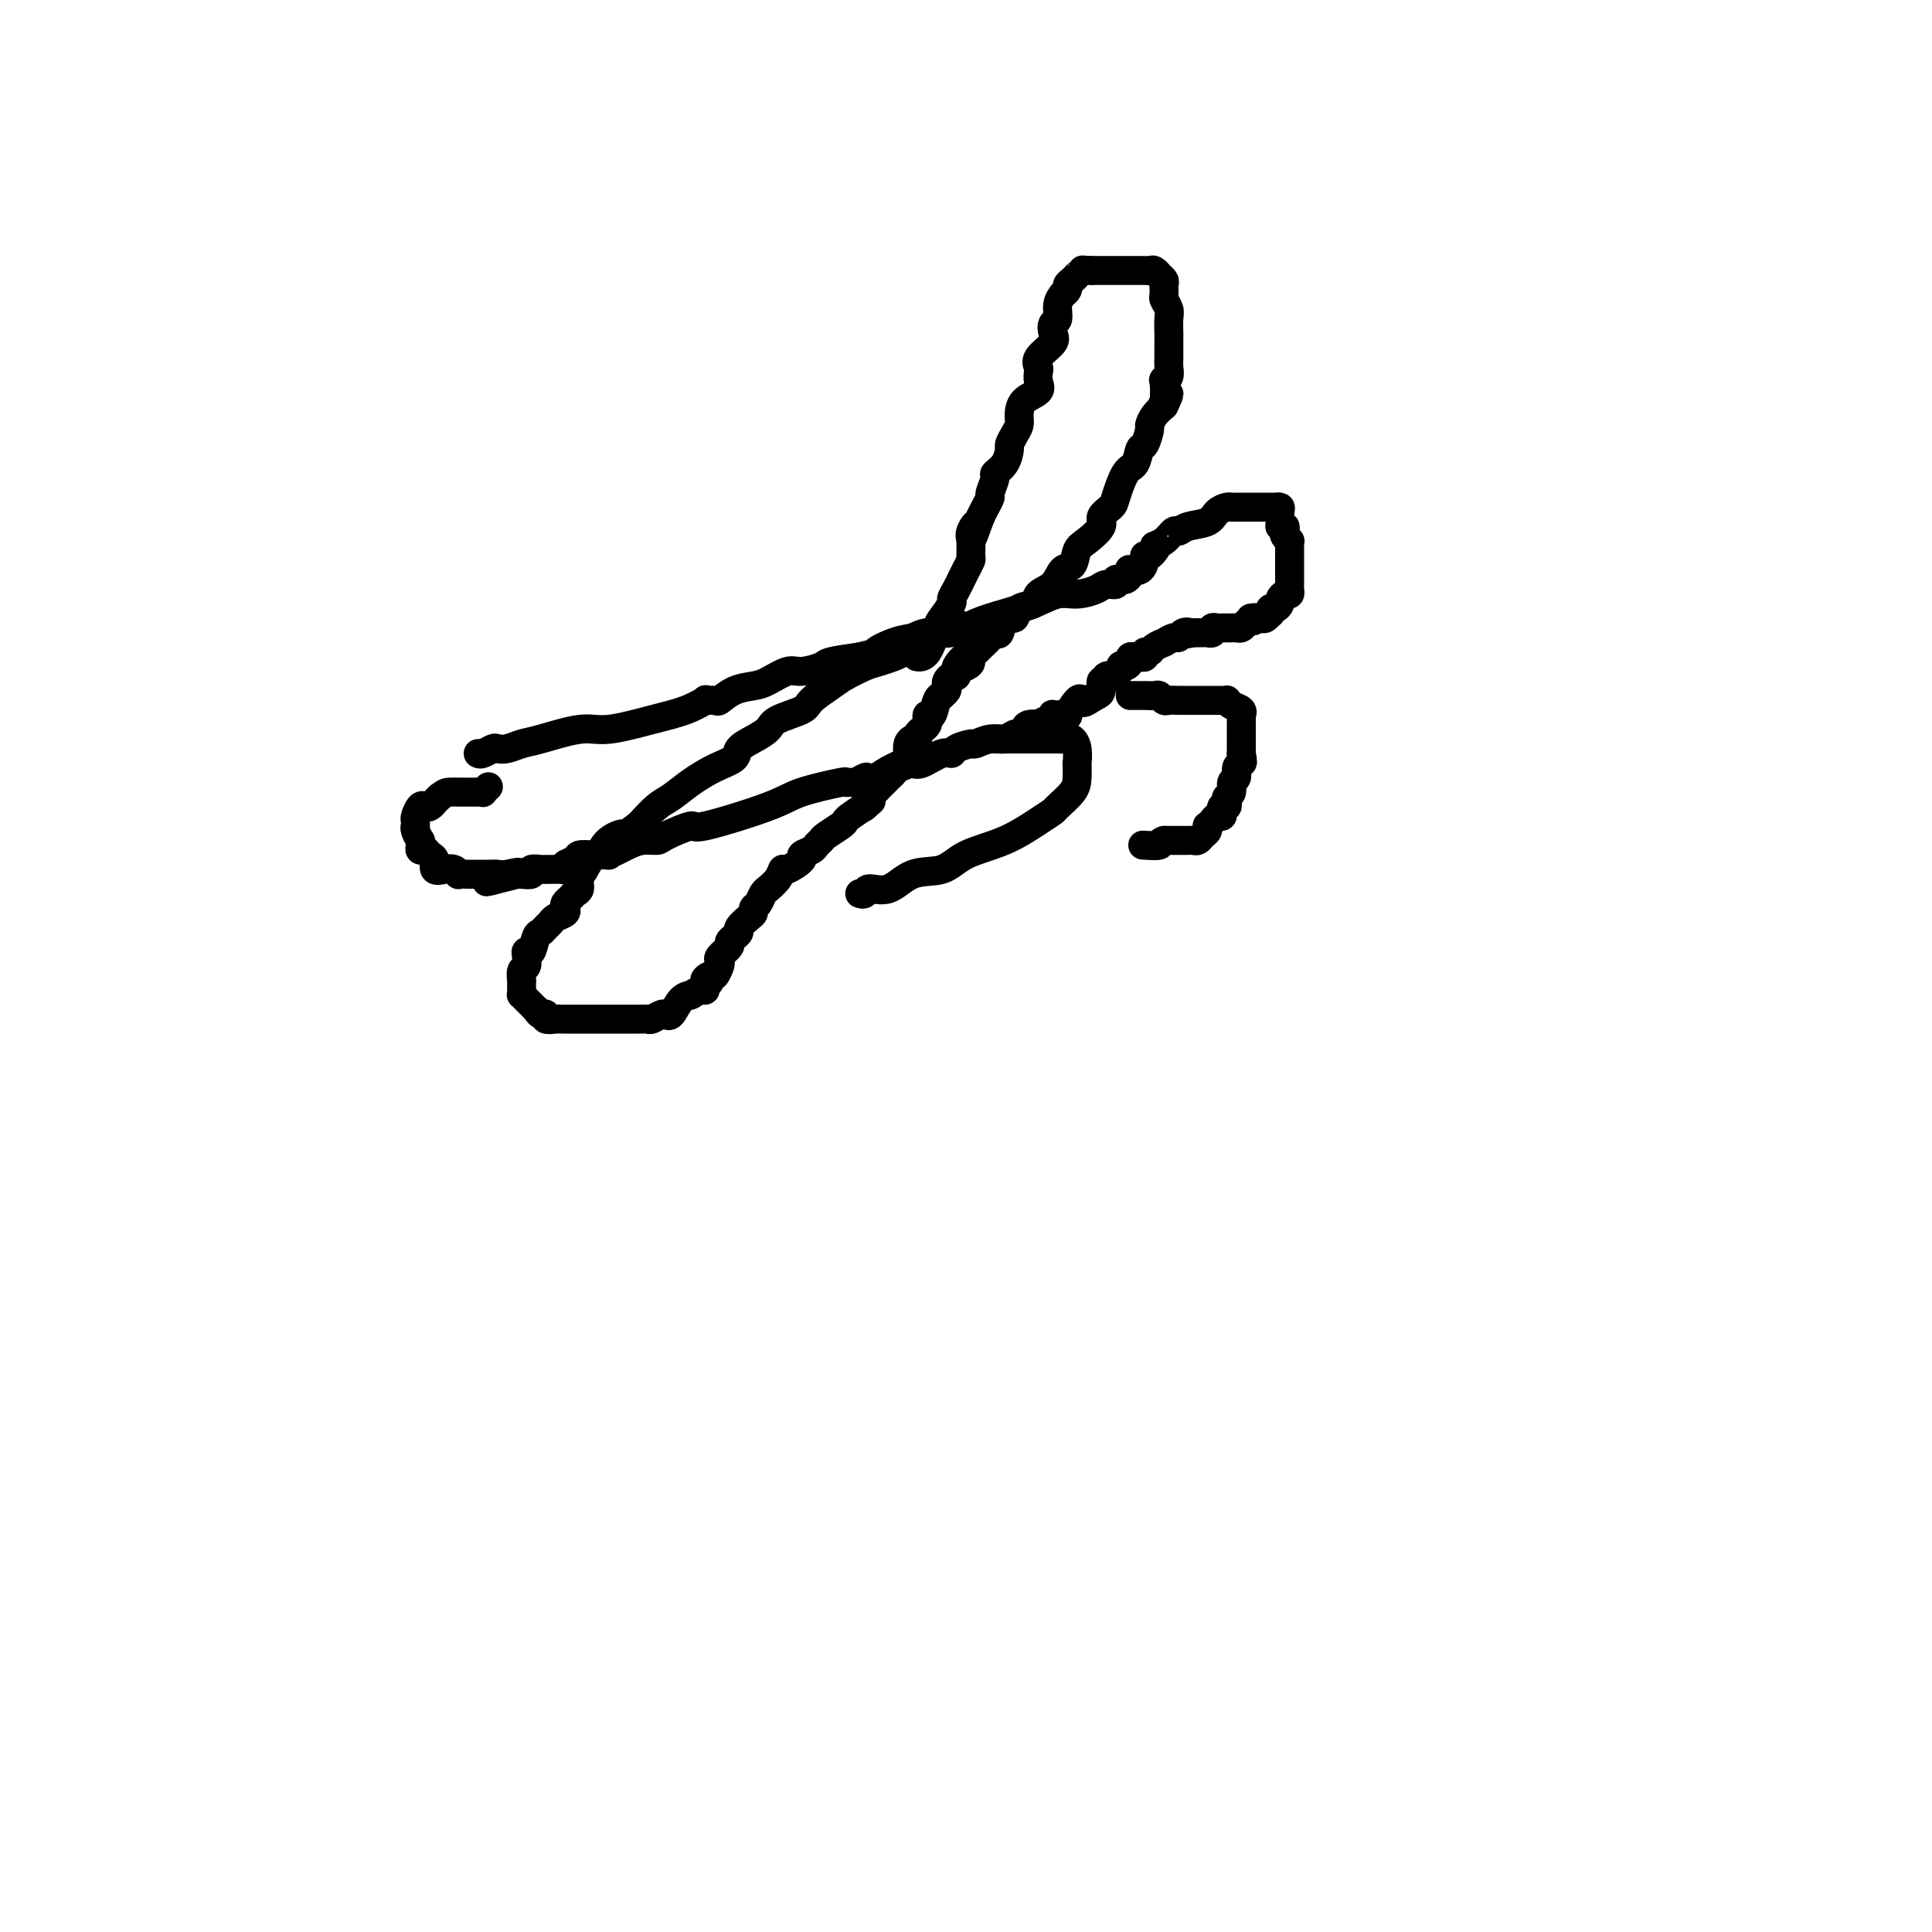 <svg viewBox='0 0 400 400' version='1.1' xmlns='http://www.w3.org/2000/svg' xmlns:xlink='http://www.w3.org/1999/xlink'><g fill='none' stroke='#000000' stroke-width='6' stroke-linecap='round' stroke-linejoin='round'><path d='M99,156c0.216,0.111 0.431,0.223 1,0c0.569,-0.223 1.491,-0.779 2,-1c0.509,-0.221 0.604,-0.106 1,0c0.396,0.106 1.095,0.202 2,0c0.905,-0.202 2.018,-0.701 3,-1c0.982,-0.299 1.833,-0.397 4,-1c2.167,-0.603 5.650,-1.710 8,-2c2.350,-0.290 3.566,0.238 6,0c2.434,-0.238 6.085,-1.241 9,-2c2.915,-0.759 5.094,-1.273 7,-2c1.906,-0.727 3.538,-1.665 4,-2c0.462,-0.335 -0.245,-0.065 0,0c0.245,0.065 1.443,-0.075 2,0c0.557,0.075 0.474,0.366 1,0c0.526,-0.366 1.661,-1.390 3,-2c1.339,-0.610 2.881,-0.808 4,-1c1.119,-0.192 1.816,-0.380 3,-1c1.184,-0.620 2.856,-1.672 4,-2c1.144,-0.328 1.760,0.067 3,0c1.240,-0.067 3.103,-0.595 4,-1c0.897,-0.405 0.828,-0.687 2,-1c1.172,-0.313 3.586,-0.656 6,-1'/><path d='M178,136c13.002,-3.211 6.007,-1.237 4,-1c-2.007,0.237 0.975,-1.263 3,-2c2.025,-0.737 3.092,-0.711 4,-1c0.908,-0.289 1.655,-0.892 3,-1c1.345,-0.108 3.286,0.279 5,0c1.714,-0.279 3.199,-1.223 5,-2c1.801,-0.777 3.918,-1.388 6,-2c2.082,-0.612 4.129,-1.226 6,-2c1.871,-0.774 3.567,-1.709 5,-2c1.433,-0.291 2.603,0.062 4,0c1.397,-0.062 3.019,-0.538 4,-1c0.981,-0.462 1.320,-0.909 2,-1c0.680,-0.091 1.702,0.172 2,0c0.298,-0.172 -0.127,-0.781 0,-1c0.127,-0.219 0.805,-0.048 1,0c0.195,0.048 -0.093,-0.026 0,0c0.093,0.026 0.567,0.152 1,0c0.433,-0.152 0.824,-0.583 1,-1c0.176,-0.417 0.137,-0.820 0,-1c-0.137,-0.180 -0.374,-0.139 0,0c0.374,0.139 1.357,0.374 2,0c0.643,-0.374 0.946,-1.358 1,-2c0.054,-0.642 -0.139,-0.942 0,-1c0.139,-0.058 0.611,0.126 1,0c0.389,-0.126 0.694,-0.563 1,-1'/><path d='M239,114c1.146,-1.282 0.010,-0.988 0,-1c-0.010,-0.012 1.107,-0.331 2,-1c0.893,-0.669 1.562,-1.688 2,-2c0.438,-0.312 0.646,0.084 1,0c0.354,-0.084 0.853,-0.650 2,-1c1.147,-0.350 2.941,-0.486 4,-1c1.059,-0.514 1.383,-1.406 2,-2c0.617,-0.594 1.527,-0.891 2,-1c0.473,-0.109 0.508,-0.029 1,0c0.492,0.029 1.441,0.008 2,0c0.559,-0.008 0.727,-0.002 1,0c0.273,0.002 0.650,0.001 1,0c0.350,-0.001 0.672,-0.000 1,0c0.328,0.000 0.661,0.000 1,0c0.339,-0.000 0.683,-0.001 1,0c0.317,0.001 0.607,0.002 1,0c0.393,-0.002 0.890,-0.008 1,0c0.110,0.008 -0.167,0.030 0,0c0.167,-0.030 0.777,-0.113 1,0c0.223,0.113 0.060,0.422 0,1c-0.060,0.578 -0.016,1.425 0,2c0.016,0.575 0.005,0.879 0,1c-0.005,0.121 -0.002,0.061 0,0'/><path d='M265,109c0.377,0.570 0.819,-0.006 1,0c0.181,0.006 0.101,0.593 0,1c-0.101,0.407 -0.223,0.634 0,1c0.223,0.366 0.792,0.873 1,1c0.208,0.127 0.056,-0.124 0,0c-0.056,0.124 -0.015,0.625 0,1c0.015,0.375 0.004,0.625 0,1c-0.004,0.375 -0.001,0.875 0,1c0.001,0.125 0.000,-0.124 0,0c-0.000,0.124 -0.000,0.621 0,1c0.000,0.379 0.000,0.640 0,1c-0.000,0.360 -0.000,0.817 0,1c0.000,0.183 0.000,0.090 0,0c-0.000,-0.090 -0.000,-0.179 0,0c0.000,0.179 0.001,0.626 0,1c-0.001,0.374 -0.003,0.674 0,1c0.003,0.326 0.011,0.679 0,1c-0.011,0.321 -0.041,0.611 0,1c0.041,0.389 0.152,0.879 0,1c-0.152,0.121 -0.566,-0.126 -1,0c-0.434,0.126 -0.887,0.626 -1,1c-0.113,0.374 0.114,0.621 0,1c-0.114,0.379 -0.570,0.890 -1,1c-0.430,0.110 -0.836,-0.181 -1,0c-0.164,0.181 -0.086,0.833 0,1c0.086,0.167 0.181,-0.151 0,0c-0.181,0.151 -0.636,0.773 -1,1c-0.364,0.227 -0.636,0.061 -1,0c-0.364,-0.061 -0.818,-0.017 -1,0c-0.182,0.017 -0.091,0.009 0,0'/><path d='M260,128c-1.019,1.080 -0.066,0.279 0,0c0.066,-0.279 -0.756,-0.036 -1,0c-0.244,0.036 0.090,-0.134 0,0c-0.090,0.134 -0.602,0.572 -1,1c-0.398,0.428 -0.680,0.847 -1,1c-0.320,0.153 -0.677,0.041 -1,0c-0.323,-0.041 -0.611,-0.011 -1,0c-0.389,0.011 -0.879,0.002 -1,0c-0.121,-0.002 0.126,0.003 0,0c-0.126,-0.003 -0.626,-0.015 -1,0c-0.374,0.015 -0.621,0.057 -1,0c-0.379,-0.057 -0.889,-0.211 -1,0c-0.111,0.211 0.178,0.789 0,1c-0.178,0.211 -0.822,0.057 -1,0c-0.178,-0.057 0.110,-0.015 0,0c-0.110,0.015 -0.617,0.004 -1,0c-0.383,-0.004 -0.642,-0.001 -1,0c-0.358,0.001 -0.817,0.000 -1,0c-0.183,-0.000 -0.092,-0.000 0,0'/><path d='M247,131c-2.191,0.482 -1.169,0.185 -1,0c0.169,-0.185 -0.516,-0.260 -1,0c-0.484,0.260 -0.769,0.853 -1,1c-0.231,0.147 -0.408,-0.154 -1,0c-0.592,0.154 -1.597,0.763 -2,1c-0.403,0.237 -0.203,0.101 0,0c0.203,-0.101 0.409,-0.167 0,0c-0.409,0.167 -1.433,0.566 -2,1c-0.567,0.434 -0.676,0.901 -1,1c-0.324,0.099 -0.861,-0.170 -1,0c-0.139,0.170 0.121,0.781 0,1c-0.121,0.219 -0.624,0.048 -1,0c-0.376,-0.048 -0.627,0.026 -1,0c-0.373,-0.026 -0.869,-0.153 -1,0c-0.131,0.153 0.104,0.584 0,1c-0.104,0.416 -0.548,0.816 -1,1c-0.452,0.184 -0.914,0.153 -1,0c-0.086,-0.153 0.202,-0.429 0,0c-0.202,0.429 -0.895,1.563 -1,2c-0.105,0.437 0.379,0.176 0,0c-0.379,-0.176 -1.621,-0.268 -2,0c-0.379,0.268 0.105,0.897 0,1c-0.105,0.103 -0.797,-0.318 -1,0c-0.203,0.318 0.085,1.377 0,2c-0.085,0.623 -0.542,0.812 -1,1'/><path d='M227,144c-3.561,2.241 -2.465,1.344 -2,1c0.465,-0.344 0.298,-0.134 0,0c-0.298,0.134 -0.729,0.194 -1,0c-0.271,-0.194 -0.383,-0.640 -1,0c-0.617,0.640 -1.738,2.368 -2,3c-0.262,0.632 0.336,0.168 0,0c-0.336,-0.168 -1.606,-0.041 -2,0c-0.394,0.041 0.089,-0.004 0,0c-0.089,0.004 -0.750,0.057 -1,0c-0.250,-0.057 -0.090,-0.225 0,0c0.090,0.225 0.108,0.844 0,1c-0.108,0.156 -0.344,-0.152 -1,0c-0.656,0.152 -1.734,0.763 -2,1c-0.266,0.237 0.280,0.101 0,0c-0.280,-0.101 -1.387,-0.167 -2,0c-0.613,0.167 -0.733,0.565 -1,1c-0.267,0.435 -0.681,0.905 -1,1c-0.319,0.095 -0.541,-0.185 -1,0c-0.459,0.185 -1.153,0.837 -2,1c-0.847,0.163 -1.848,-0.162 -3,0c-1.152,0.162 -2.456,0.812 -3,1c-0.544,0.188 -0.327,-0.086 -1,0c-0.673,0.086 -2.236,0.531 -3,1c-0.764,0.469 -0.730,0.961 -1,1c-0.270,0.039 -0.843,-0.375 -2,0c-1.157,0.375 -2.898,1.540 -4,2c-1.102,0.460 -1.563,0.216 -2,0c-0.437,-0.216 -0.848,-0.404 -2,0c-1.152,0.404 -3.043,1.401 -4,2c-0.957,0.599 -0.978,0.799 -1,1'/><path d='M182,161c-7.587,2.569 -4.054,0.491 -3,0c1.054,-0.491 -0.371,0.606 -1,1c-0.629,0.394 -0.462,0.084 -1,0c-0.538,-0.084 -1.781,0.056 -2,0c-0.219,-0.056 0.587,-0.308 -1,0c-1.587,0.308 -5.567,1.175 -8,2c-2.433,0.825 -3.319,1.608 -7,3c-3.681,1.392 -10.158,3.391 -13,4c-2.842,0.609 -2.050,-0.174 -3,0c-0.950,0.174 -3.643,1.303 -5,2c-1.357,0.697 -1.377,0.961 -2,1c-0.623,0.039 -1.849,-0.147 -3,0c-1.151,0.147 -2.226,0.628 -3,1c-0.774,0.372 -1.248,0.635 -2,1c-0.752,0.365 -1.783,0.833 -2,1c-0.217,0.167 0.379,0.033 0,0c-0.379,-0.033 -1.733,0.033 -3,0c-1.267,-0.033 -2.448,-0.167 -3,0c-0.552,0.167 -0.475,0.633 -1,1c-0.525,0.367 -1.650,0.634 -2,1c-0.350,0.366 0.076,0.830 0,1c-0.076,0.170 -0.656,0.044 -1,0c-0.344,-0.044 -0.454,-0.008 -1,0c-0.546,0.008 -1.527,-0.012 -2,0c-0.473,0.012 -0.438,0.056 -1,0c-0.562,-0.056 -1.723,-0.211 -2,0c-0.277,0.211 0.328,0.789 0,1c-0.328,0.211 -1.588,0.057 -2,0c-0.412,-0.057 0.025,-0.016 0,0c-0.025,0.016 -0.513,0.008 -1,0'/><path d='M107,181c-11.793,3.094 -3.776,0.829 -1,0c2.776,-0.829 0.311,-0.222 -1,0c-1.311,0.222 -1.467,0.060 -2,0c-0.533,-0.060 -1.443,-0.016 -2,0c-0.557,0.016 -0.762,0.005 -1,0c-0.238,-0.005 -0.511,-0.005 -1,0c-0.489,0.005 -1.194,0.015 -2,0c-0.806,-0.015 -1.712,-0.055 -2,0c-0.288,0.055 0.043,0.204 0,0c-0.043,-0.204 -0.459,-0.761 -1,-1c-0.541,-0.239 -1.205,-0.159 -2,0c-0.795,0.159 -1.719,0.397 -2,0c-0.281,-0.397 0.083,-1.430 0,-2c-0.083,-0.570 -0.611,-0.679 -1,-1c-0.389,-0.321 -0.639,-0.855 -1,-1c-0.361,-0.145 -0.833,0.098 -1,0c-0.167,-0.098 -0.031,-0.538 0,-1c0.031,-0.462 -0.044,-0.946 0,-1c0.044,-0.054 0.208,0.322 0,0c-0.208,-0.322 -0.789,-1.342 -1,-2c-0.211,-0.658 -0.054,-0.954 0,-1c0.054,-0.046 0.003,0.159 0,0c-0.003,-0.159 0.041,-0.683 0,-1c-0.041,-0.317 -0.166,-0.428 0,-1c0.166,-0.572 0.622,-1.606 1,-2c0.378,-0.394 0.679,-0.147 1,0c0.321,0.147 0.663,0.193 1,0c0.337,-0.193 0.668,-0.627 1,-1c0.332,-0.373 0.666,-0.687 1,-1'/><path d='M91,165c1.099,-0.845 1.346,-0.959 2,-1c0.654,-0.041 1.715,-0.011 2,0c0.285,0.011 -0.207,0.003 0,0c0.207,-0.003 1.112,0.000 2,0c0.888,-0.000 1.758,-0.004 2,0c0.242,0.004 -0.145,0.015 0,0c0.145,-0.015 0.822,-0.056 1,0c0.178,0.056 -0.144,0.207 0,0c0.144,-0.207 0.756,-0.774 1,-1c0.244,-0.226 0.122,-0.113 0,0'/><path d='M234,144c0.717,-0.001 1.435,-0.001 2,0c0.565,0.001 0.978,0.004 1,0c0.022,-0.004 -0.346,-0.015 0,0c0.346,0.015 1.404,0.057 2,0c0.596,-0.057 0.728,-0.211 1,0c0.272,0.211 0.684,0.789 1,1c0.316,0.211 0.536,0.057 1,0c0.464,-0.057 1.171,-0.015 2,0c0.829,0.015 1.779,0.004 2,0c0.221,-0.004 -0.288,-0.001 0,0c0.288,0.001 1.372,0.000 2,0c0.628,-0.000 0.799,0.000 1,0c0.201,-0.000 0.432,-0.001 1,0c0.568,0.001 1.475,0.003 2,0c0.525,-0.003 0.670,-0.012 1,0c0.330,0.012 0.845,0.046 1,0c0.155,-0.046 -0.049,-0.171 0,0c0.049,0.171 0.353,0.636 1,1c0.647,0.364 1.637,0.625 2,1c0.363,0.375 0.097,0.865 0,1c-0.097,0.135 -0.026,-0.085 0,0c0.026,0.085 0.007,0.476 0,1c-0.007,0.524 -0.002,1.182 0,2c0.002,0.818 0.001,1.797 0,2c-0.001,0.203 -0.000,-0.371 0,0c0.000,0.371 0.000,1.685 0,3'/><path d='M257,156c0.375,1.970 0.312,1.893 0,2c-0.312,0.107 -0.872,0.396 -1,1c-0.128,0.604 0.176,1.524 0,2c-0.176,0.476 -0.831,0.510 -1,1c-0.169,0.490 0.147,1.437 0,2c-0.147,0.563 -0.758,0.742 -1,1c-0.242,0.258 -0.117,0.595 0,1c0.117,0.405 0.224,0.878 0,1c-0.224,0.122 -0.781,-0.108 -1,0c-0.219,0.108 -0.101,0.555 0,1c0.101,0.445 0.185,0.889 0,1c-0.185,0.111 -0.637,-0.111 -1,0c-0.363,0.111 -0.636,0.554 -1,1c-0.364,0.446 -0.818,0.894 -1,1c-0.182,0.106 -0.090,-0.129 0,0c0.090,0.129 0.179,0.623 0,1c-0.179,0.377 -0.624,0.637 -1,1c-0.376,0.363 -0.681,0.829 -1,1c-0.319,0.171 -0.652,0.046 -1,0c-0.348,-0.046 -0.712,-0.012 -1,0c-0.288,0.012 -0.501,0.003 -1,0c-0.499,-0.003 -1.286,-0.001 -2,0c-0.714,0.001 -1.357,0.000 -2,0'/><path d='M241,174c-1.286,0.381 -0.500,0.833 -1,1c-0.500,0.167 -2.286,0.048 -3,0c-0.714,-0.048 -0.357,-0.024 0,0'/><path d='M206,153c0.697,0.000 1.394,0.000 2,0c0.606,-0.000 1.121,-0.000 2,0c0.879,0.000 2.123,0.000 3,0c0.877,-0.000 1.386,-0.001 2,0c0.614,0.001 1.331,0.005 2,0c0.669,-0.005 1.290,-0.017 2,0c0.710,0.017 1.511,0.065 2,0c0.489,-0.065 0.667,-0.243 1,0c0.333,0.243 0.820,0.907 1,2c0.180,1.093 0.051,2.615 0,3c-0.051,0.385 -0.026,-0.367 0,0c0.026,0.367 0.053,1.854 0,3c-0.053,1.146 -0.188,1.952 -1,3c-0.812,1.048 -2.303,2.338 -3,3c-0.697,0.662 -0.599,0.696 -1,1c-0.401,0.304 -1.299,0.877 -3,2c-1.701,1.123 -4.204,2.796 -7,4c-2.796,1.204 -5.884,1.940 -8,3c-2.116,1.060 -3.260,2.446 -5,3c-1.740,0.554 -4.078,0.278 -6,1c-1.922,0.722 -3.429,2.442 -5,3c-1.571,0.558 -3.204,-0.046 -4,0c-0.796,0.046 -0.753,0.743 -1,1c-0.247,0.257 -0.785,0.073 -1,0c-0.215,-0.073 -0.108,-0.037 0,0'/><path d='M198,129c0.119,0.425 0.238,0.850 0,1c-0.238,0.150 -0.832,0.026 -1,0c-0.168,-0.026 0.092,0.046 0,0c-0.092,-0.046 -0.535,-0.209 -1,0c-0.465,0.209 -0.953,0.791 -1,1c-0.047,0.209 0.348,0.044 0,0c-0.348,-0.044 -1.437,0.032 -2,0c-0.563,-0.032 -0.598,-0.173 -1,0c-0.402,0.173 -1.169,0.661 -2,1c-0.831,0.339 -1.724,0.528 -2,1c-0.276,0.472 0.066,1.228 -1,2c-1.066,0.772 -3.540,1.562 -5,2c-1.460,0.438 -1.907,0.526 -3,1c-1.093,0.474 -2.832,1.334 -4,2c-1.168,0.666 -1.764,1.137 -3,2c-1.236,0.863 -3.110,2.118 -4,3c-0.890,0.882 -0.796,1.391 -2,2c-1.204,0.609 -3.707,1.318 -5,2c-1.293,0.682 -1.377,1.337 -2,2c-0.623,0.663 -1.786,1.335 -3,2c-1.214,0.665 -2.478,1.323 -3,2c-0.522,0.677 -0.302,1.373 -1,2c-0.698,0.627 -2.313,1.183 -4,2c-1.687,0.817 -3.447,1.893 -5,3c-1.553,1.107 -2.901,2.245 -4,3c-1.099,0.755 -1.950,1.126 -3,2c-1.050,0.874 -2.300,2.250 -3,3c-0.700,0.750 -0.850,0.875 -1,1'/><path d='M132,171c-7.180,5.240 -3.630,2.842 -3,2c0.630,-0.842 -1.658,-0.126 -3,1c-1.342,1.126 -1.737,2.661 -2,3c-0.263,0.339 -0.395,-0.519 -1,0c-0.605,0.519 -1.682,2.415 -2,3c-0.318,0.585 0.122,-0.142 0,0c-0.122,0.142 -0.807,1.151 -1,2c-0.193,0.849 0.105,1.537 0,2c-0.105,0.463 -0.615,0.701 -1,1c-0.385,0.299 -0.646,0.657 -1,1c-0.354,0.343 -0.802,0.669 -1,1c-0.198,0.331 -0.147,0.666 0,1c0.147,0.334 0.390,0.668 0,1c-0.390,0.332 -1.414,0.664 -2,1c-0.586,0.336 -0.734,0.676 -1,1c-0.266,0.324 -0.649,0.633 -1,1c-0.351,0.367 -0.669,0.794 -1,1c-0.331,0.206 -0.676,0.192 -1,1c-0.324,0.808 -0.626,2.439 -1,3c-0.374,0.561 -0.818,0.053 -1,0c-0.182,-0.053 -0.101,0.348 0,1c0.101,0.652 0.223,1.554 0,2c-0.223,0.446 -0.792,0.435 -1,1c-0.208,0.565 -0.057,1.706 0,2c0.057,0.294 0.018,-0.258 0,0c-0.018,0.258 -0.016,1.326 0,2c0.016,0.674 0.046,0.954 0,1c-0.046,0.046 -0.167,-0.142 0,0c0.167,0.142 0.622,0.615 1,1c0.378,0.385 0.679,0.681 1,1c0.321,0.319 0.660,0.659 1,1'/><path d='M111,209c0.709,1.150 0.981,1.026 1,1c0.019,-0.026 -0.217,0.046 0,0c0.217,-0.046 0.886,-0.208 1,0c0.114,0.208 -0.326,0.788 0,1c0.326,0.212 1.419,0.057 2,0c0.581,-0.057 0.652,-0.015 1,0c0.348,0.015 0.973,0.004 1,0c0.027,-0.004 -0.546,-0.001 0,0c0.546,0.001 2.210,0.000 3,0c0.790,-0.000 0.707,-0.000 1,0c0.293,0.000 0.963,0.000 2,0c1.037,-0.000 2.442,-0.000 3,0c0.558,0.000 0.268,0.000 1,0c0.732,-0.000 2.487,-0.000 3,0c0.513,0.000 -0.214,0.001 0,0c0.214,-0.001 1.370,-0.004 2,0c0.630,0.004 0.733,0.015 1,0c0.267,-0.015 0.698,-0.057 1,0c0.302,0.057 0.476,0.214 1,0c0.524,-0.214 1.400,-0.800 2,-1c0.600,-0.200 0.925,-0.015 1,0c0.075,0.015 -0.099,-0.140 0,0c0.099,0.140 0.470,0.574 1,0c0.530,-0.574 1.220,-2.158 2,-3c0.780,-0.842 1.649,-0.943 2,-1c0.351,-0.057 0.185,-0.071 0,0c-0.185,0.071 -0.390,0.225 0,0c0.390,-0.225 1.374,-0.830 2,-1c0.626,-0.170 0.893,0.094 1,0c0.107,-0.094 0.053,-0.547 0,-1'/><path d='M146,204c1.962,-1.241 0.369,-0.844 0,-1c-0.369,-0.156 0.488,-0.867 1,-1c0.512,-0.133 0.681,0.311 1,0c0.319,-0.311 0.789,-1.379 1,-2c0.211,-0.621 0.164,-0.796 0,-1c-0.164,-0.204 -0.446,-0.436 0,-1c0.446,-0.564 1.620,-1.459 2,-2c0.380,-0.541 -0.035,-0.726 0,-1c0.035,-0.274 0.521,-0.637 1,-1c0.479,-0.363 0.951,-0.728 1,-1c0.049,-0.272 -0.323,-0.453 0,-1c0.323,-0.547 1.343,-1.459 2,-2c0.657,-0.541 0.951,-0.709 1,-1c0.049,-0.291 -0.146,-0.703 0,-1c0.146,-0.297 0.634,-0.477 1,-1c0.366,-0.523 0.609,-1.388 1,-2c0.391,-0.612 0.928,-0.971 1,-1c0.072,-0.029 -0.323,0.273 0,0c0.323,-0.273 1.363,-1.120 2,-2c0.637,-0.880 0.871,-1.794 1,-2c0.129,-0.206 0.153,0.296 1,0c0.847,-0.296 2.518,-1.389 3,-2c0.482,-0.611 -0.224,-0.740 0,-1c0.224,-0.260 1.377,-0.651 2,-1c0.623,-0.349 0.717,-0.657 1,-1c0.283,-0.343 0.757,-0.721 1,-1c0.243,-0.279 0.256,-0.459 1,-1c0.744,-0.541 2.220,-1.444 3,-2c0.780,-0.556 0.864,-0.765 1,-1c0.136,-0.235 0.325,-0.496 1,-1c0.675,-0.504 1.838,-1.252 3,-2'/><path d='M179,167c3.030,-2.582 0.604,-0.537 0,0c-0.604,0.537 0.613,-0.435 1,-1c0.387,-0.565 -0.055,-0.725 0,-1c0.055,-0.275 0.606,-0.665 1,-1c0.394,-0.335 0.631,-0.614 1,-1c0.369,-0.386 0.871,-0.877 1,-1c0.129,-0.123 -0.116,0.123 0,0c0.116,-0.123 0.591,-0.613 1,-1c0.409,-0.387 0.750,-0.670 1,-1c0.250,-0.330 0.410,-0.705 1,-1c0.590,-0.295 1.612,-0.509 2,-1c0.388,-0.491 0.142,-1.259 0,-2c-0.142,-0.741 -0.179,-1.455 0,-2c0.179,-0.545 0.573,-0.920 1,-1c0.427,-0.080 0.885,0.134 1,0c0.115,-0.134 -0.114,-0.615 0,-1c0.114,-0.385 0.569,-0.675 1,-1c0.431,-0.325 0.836,-0.686 1,-1c0.164,-0.314 0.086,-0.582 0,-1c-0.086,-0.418 -0.182,-0.987 0,-1c0.182,-0.013 0.641,0.529 1,0c0.359,-0.529 0.618,-2.131 1,-3c0.382,-0.869 0.886,-1.006 1,-1c0.114,0.006 -0.163,0.155 0,0c0.163,-0.155 0.765,-0.615 1,-1c0.235,-0.385 0.102,-0.694 0,-1c-0.102,-0.306 -0.172,-0.608 0,-1c0.172,-0.392 0.585,-0.875 1,-1c0.415,-0.125 0.833,0.107 1,0c0.167,-0.107 0.084,-0.554 0,-1'/><path d='M198,139c2.835,-4.571 0.423,-1.999 0,-1c-0.423,0.999 1.142,0.423 2,0c0.858,-0.423 1.007,-0.694 1,-1c-0.007,-0.306 -0.171,-0.647 0,-1c0.171,-0.353 0.676,-0.718 1,-1c0.324,-0.282 0.467,-0.480 1,-1c0.533,-0.520 1.457,-1.363 2,-2c0.543,-0.637 0.707,-1.067 1,-1c0.293,0.067 0.717,0.633 1,0c0.283,-0.633 0.427,-2.463 1,-3c0.573,-0.537 1.575,0.219 2,0c0.425,-0.219 0.274,-1.415 1,-2c0.726,-0.585 2.331,-0.561 3,-1c0.669,-0.439 0.402,-1.343 1,-2c0.598,-0.657 2.059,-1.067 3,-2c0.941,-0.933 1.360,-2.389 2,-3c0.640,-0.611 1.500,-0.376 2,-1c0.500,-0.624 0.638,-2.107 1,-3c0.362,-0.893 0.947,-1.195 2,-2c1.053,-0.805 2.575,-2.114 3,-3c0.425,-0.886 -0.247,-1.348 0,-2c0.247,-0.652 1.414,-1.492 2,-2c0.586,-0.508 0.590,-0.683 1,-2c0.410,-1.317 1.224,-3.775 2,-5c0.776,-1.225 1.514,-1.216 2,-2c0.486,-0.784 0.721,-2.359 1,-3c0.279,-0.641 0.602,-0.346 1,-1c0.398,-0.654 0.869,-2.258 1,-3c0.131,-0.742 -0.080,-0.623 0,-1c0.080,-0.377 0.451,-1.251 1,-2c0.549,-0.749 1.274,-1.375 2,-2'/><path d='M241,84c2.012,-4.160 0.543,-2.059 0,-1c-0.543,1.059 -0.160,1.077 0,0c0.160,-1.077 0.095,-3.248 0,-4c-0.095,-0.752 -0.222,-0.083 0,0c0.222,0.083 0.791,-0.420 1,-1c0.209,-0.580 0.056,-1.239 0,-2c-0.056,-0.761 -0.015,-1.625 0,-2c0.015,-0.375 0.005,-0.260 0,-1c-0.005,-0.740 -0.005,-2.335 0,-3c0.005,-0.665 0.016,-0.401 0,-1c-0.016,-0.599 -0.057,-2.062 0,-3c0.057,-0.938 0.212,-1.350 0,-2c-0.212,-0.650 -0.793,-1.537 -1,-2c-0.207,-0.463 -0.041,-0.501 0,-1c0.041,-0.499 -0.045,-1.458 0,-2c0.045,-0.542 0.219,-0.667 0,-1c-0.219,-0.333 -0.833,-0.874 -1,-1c-0.167,-0.126 0.111,0.162 0,0c-0.111,-0.162 -0.611,-0.776 -1,-1c-0.389,-0.224 -0.668,-0.060 -1,0c-0.332,0.060 -0.719,0.016 -1,0c-0.281,-0.016 -0.457,-0.004 -1,0c-0.543,0.004 -1.454,0.001 -2,0c-0.546,-0.001 -0.729,-0.000 -1,0c-0.271,0.000 -0.632,0.000 -1,0c-0.368,-0.000 -0.745,-0.000 -1,0c-0.255,0.000 -0.388,0.000 -1,0c-0.612,-0.000 -1.703,-0.000 -2,0c-0.297,0.000 0.201,0.000 0,0c-0.201,-0.000 -1.100,-0.000 -2,0'/><path d='M226,56c-2.400,-0.064 -1.901,-0.224 -2,0c-0.099,0.224 -0.796,0.833 -1,1c-0.204,0.167 0.085,-0.109 0,0c-0.085,0.109 -0.543,0.602 -1,1c-0.457,0.398 -0.911,0.700 -1,1c-0.089,0.300 0.187,0.599 0,1c-0.187,0.401 -0.838,0.904 -1,1c-0.162,0.096 0.166,-0.217 0,0c-0.166,0.217 -0.826,0.963 -1,2c-0.174,1.037 0.138,2.364 0,3c-0.138,0.636 -0.727,0.580 -1,1c-0.273,0.420 -0.231,1.316 0,2c0.231,0.684 0.650,1.156 0,2c-0.650,0.844 -2.367,2.061 -3,3c-0.633,0.939 -0.180,1.602 0,2c0.180,0.398 0.086,0.533 0,1c-0.086,0.467 -0.166,1.266 0,2c0.166,0.734 0.578,1.404 0,2c-0.578,0.596 -2.145,1.120 -3,2c-0.855,0.880 -0.999,2.118 -1,3c-0.001,0.882 0.142,1.409 0,2c-0.142,0.591 -0.568,1.248 -1,2c-0.432,0.752 -0.871,1.600 -1,2c-0.129,0.400 0.053,0.353 0,1c-0.053,0.647 -0.339,1.990 -1,3c-0.661,1.010 -1.697,1.688 -2,2c-0.303,0.312 0.126,0.258 0,1c-0.126,0.742 -0.807,2.281 -1,3c-0.193,0.719 0.102,0.617 0,1c-0.102,0.383 -0.601,1.252 -1,2c-0.399,0.748 -0.700,1.374 -1,2'/><path d='M203,107c-2.641,7.219 -1.243,3.267 -1,2c0.243,-1.267 -0.670,0.150 -1,1c-0.330,0.850 -0.077,1.134 0,2c0.077,0.866 -0.020,2.315 0,3c0.020,0.685 0.159,0.608 0,1c-0.159,0.392 -0.615,1.255 -1,2c-0.385,0.745 -0.699,1.373 -1,2c-0.301,0.627 -0.591,1.253 -1,2c-0.409,0.747 -0.938,1.616 -1,2c-0.062,0.384 0.344,0.285 0,1c-0.344,0.715 -1.437,2.244 -2,3c-0.563,0.756 -0.594,0.739 -1,2c-0.406,1.261 -1.186,3.801 -2,5c-0.814,1.199 -1.661,1.057 -2,1c-0.339,-0.057 -0.169,-0.028 0,0'/></g>
</svg>